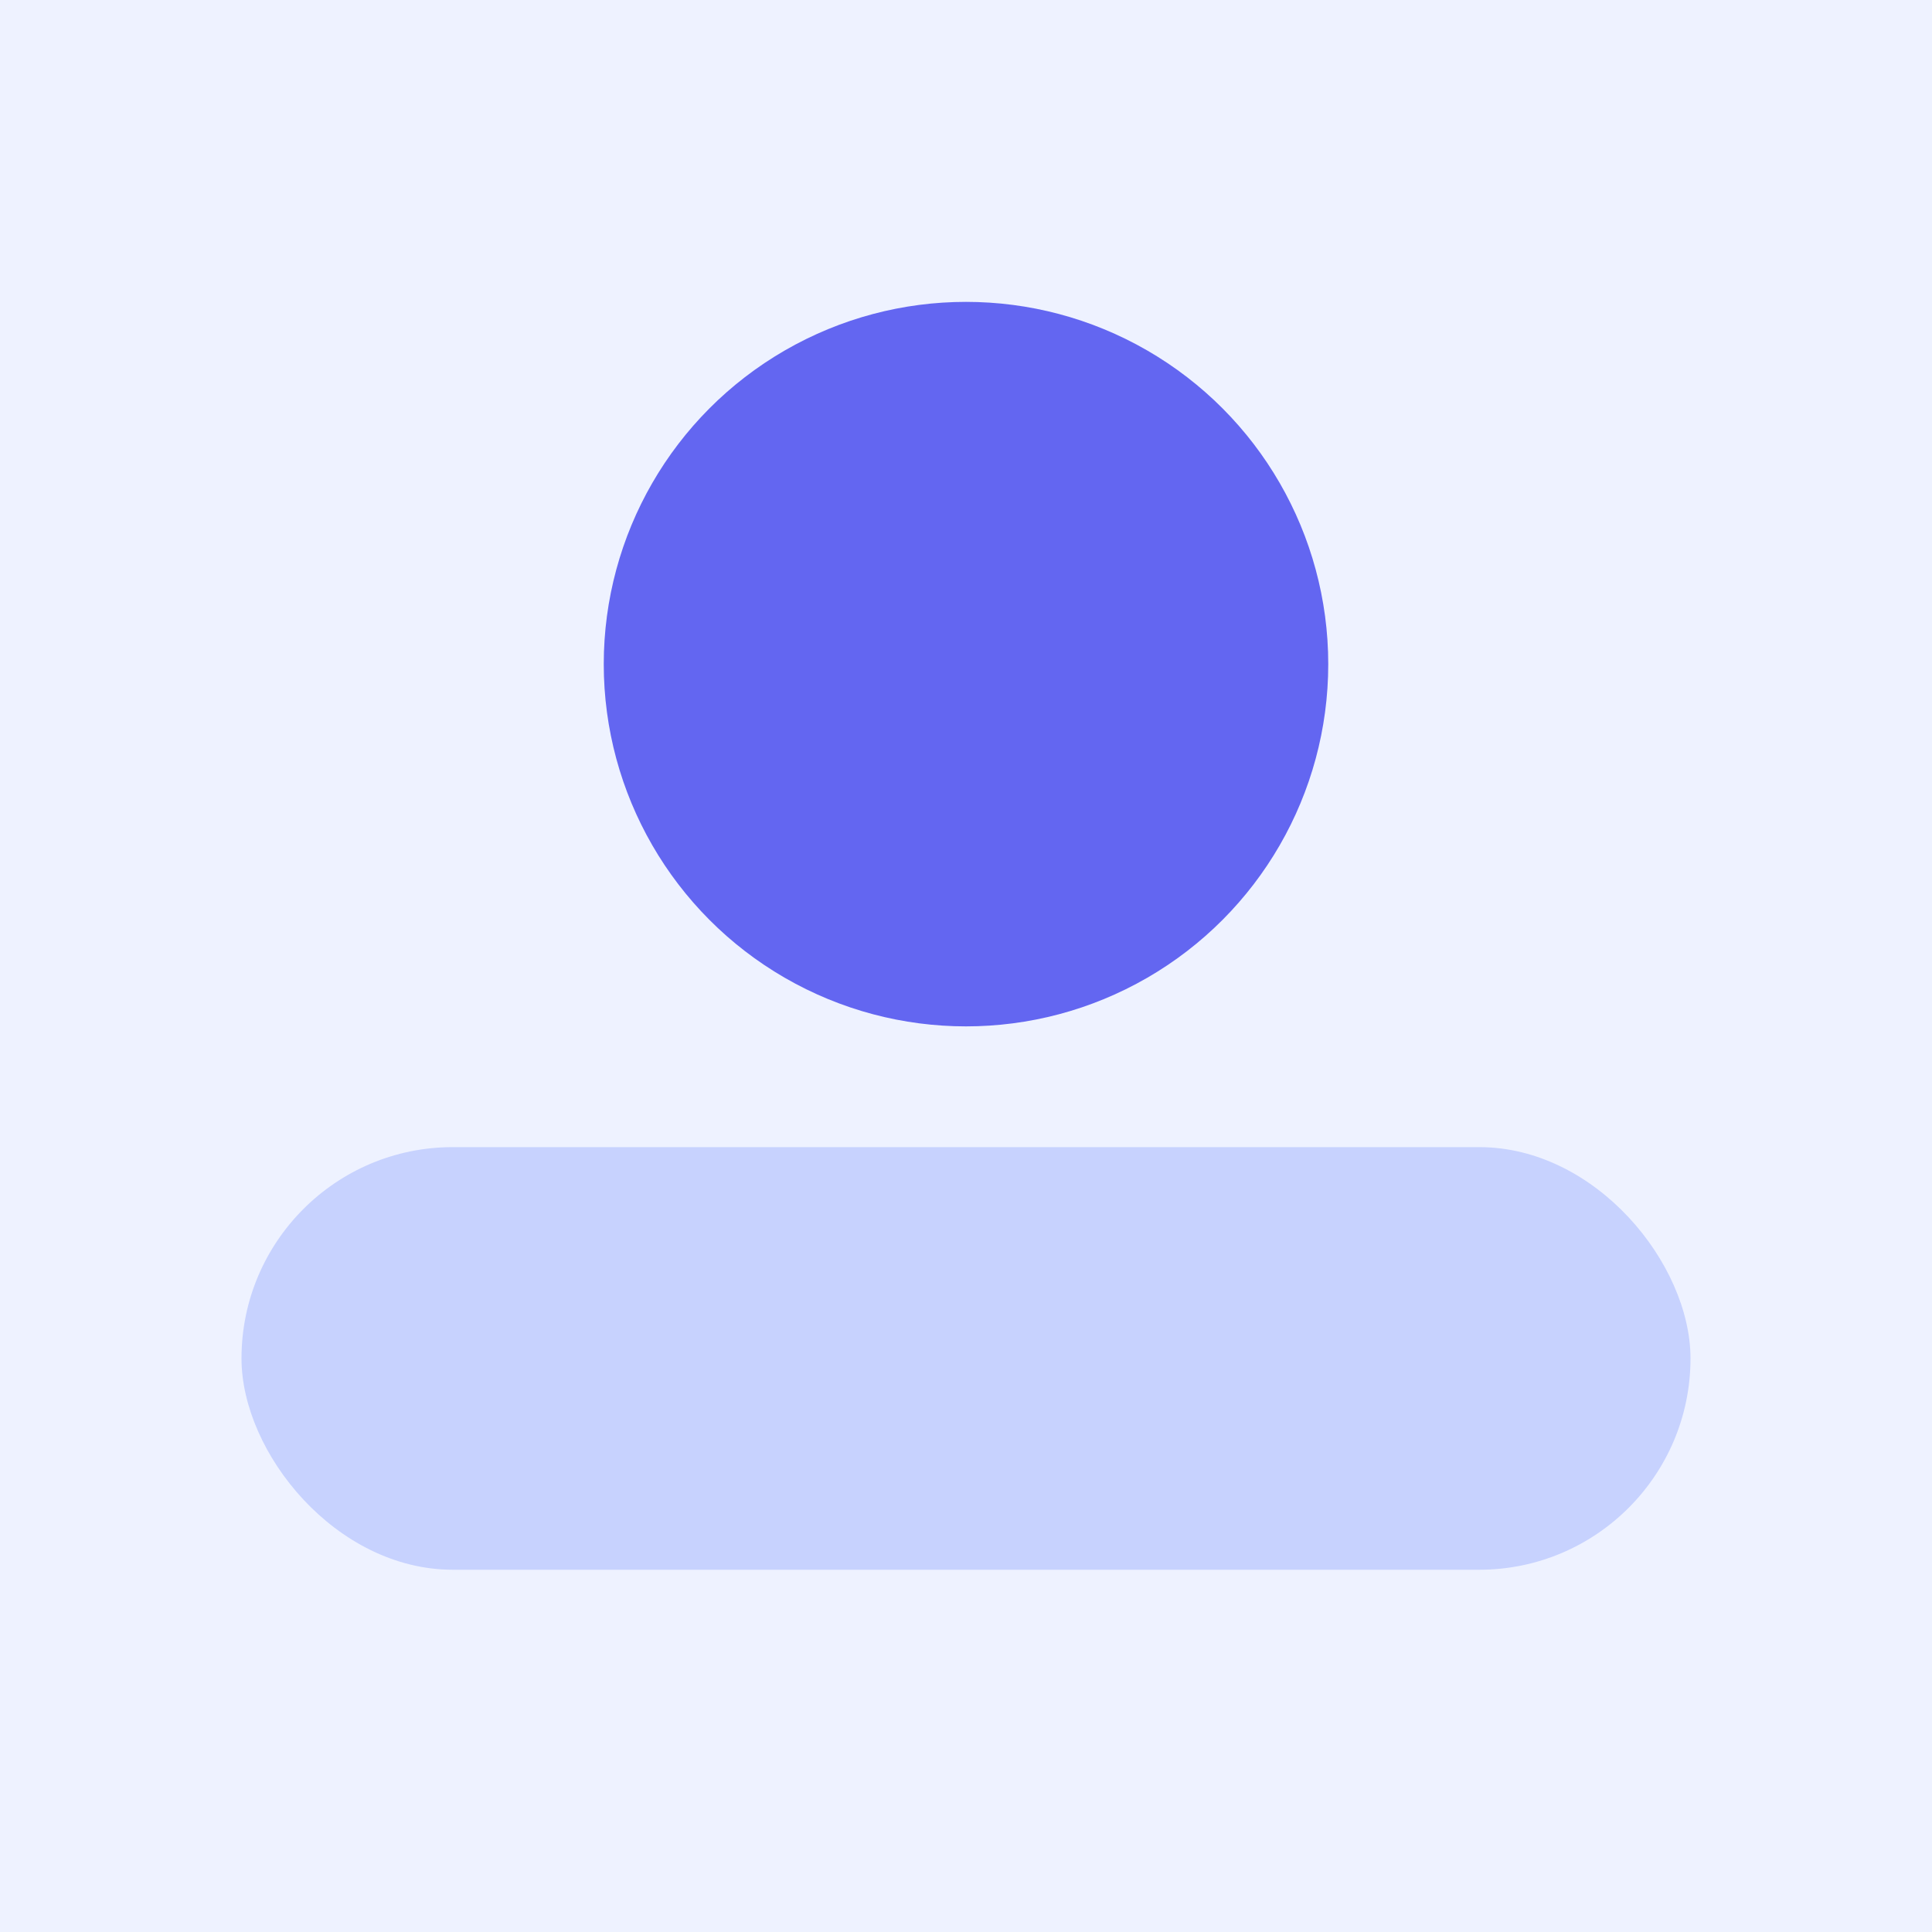 <?xml version="1.0" encoding="UTF-8"?>
<svg xmlns="http://www.w3.org/2000/svg" width="64" height="64" viewBox="0 0 64 64" preserveAspectRatio="xMidYMid meet">
  <rect width="100%" height="100%" fill="#eef2ff"/>
  <circle cx="32" cy="22" r="12" fill="#6366f1" />
  <rect x="8" y="38" width="48" height="14" rx="7" fill="#c7d2fe" />
</svg>
